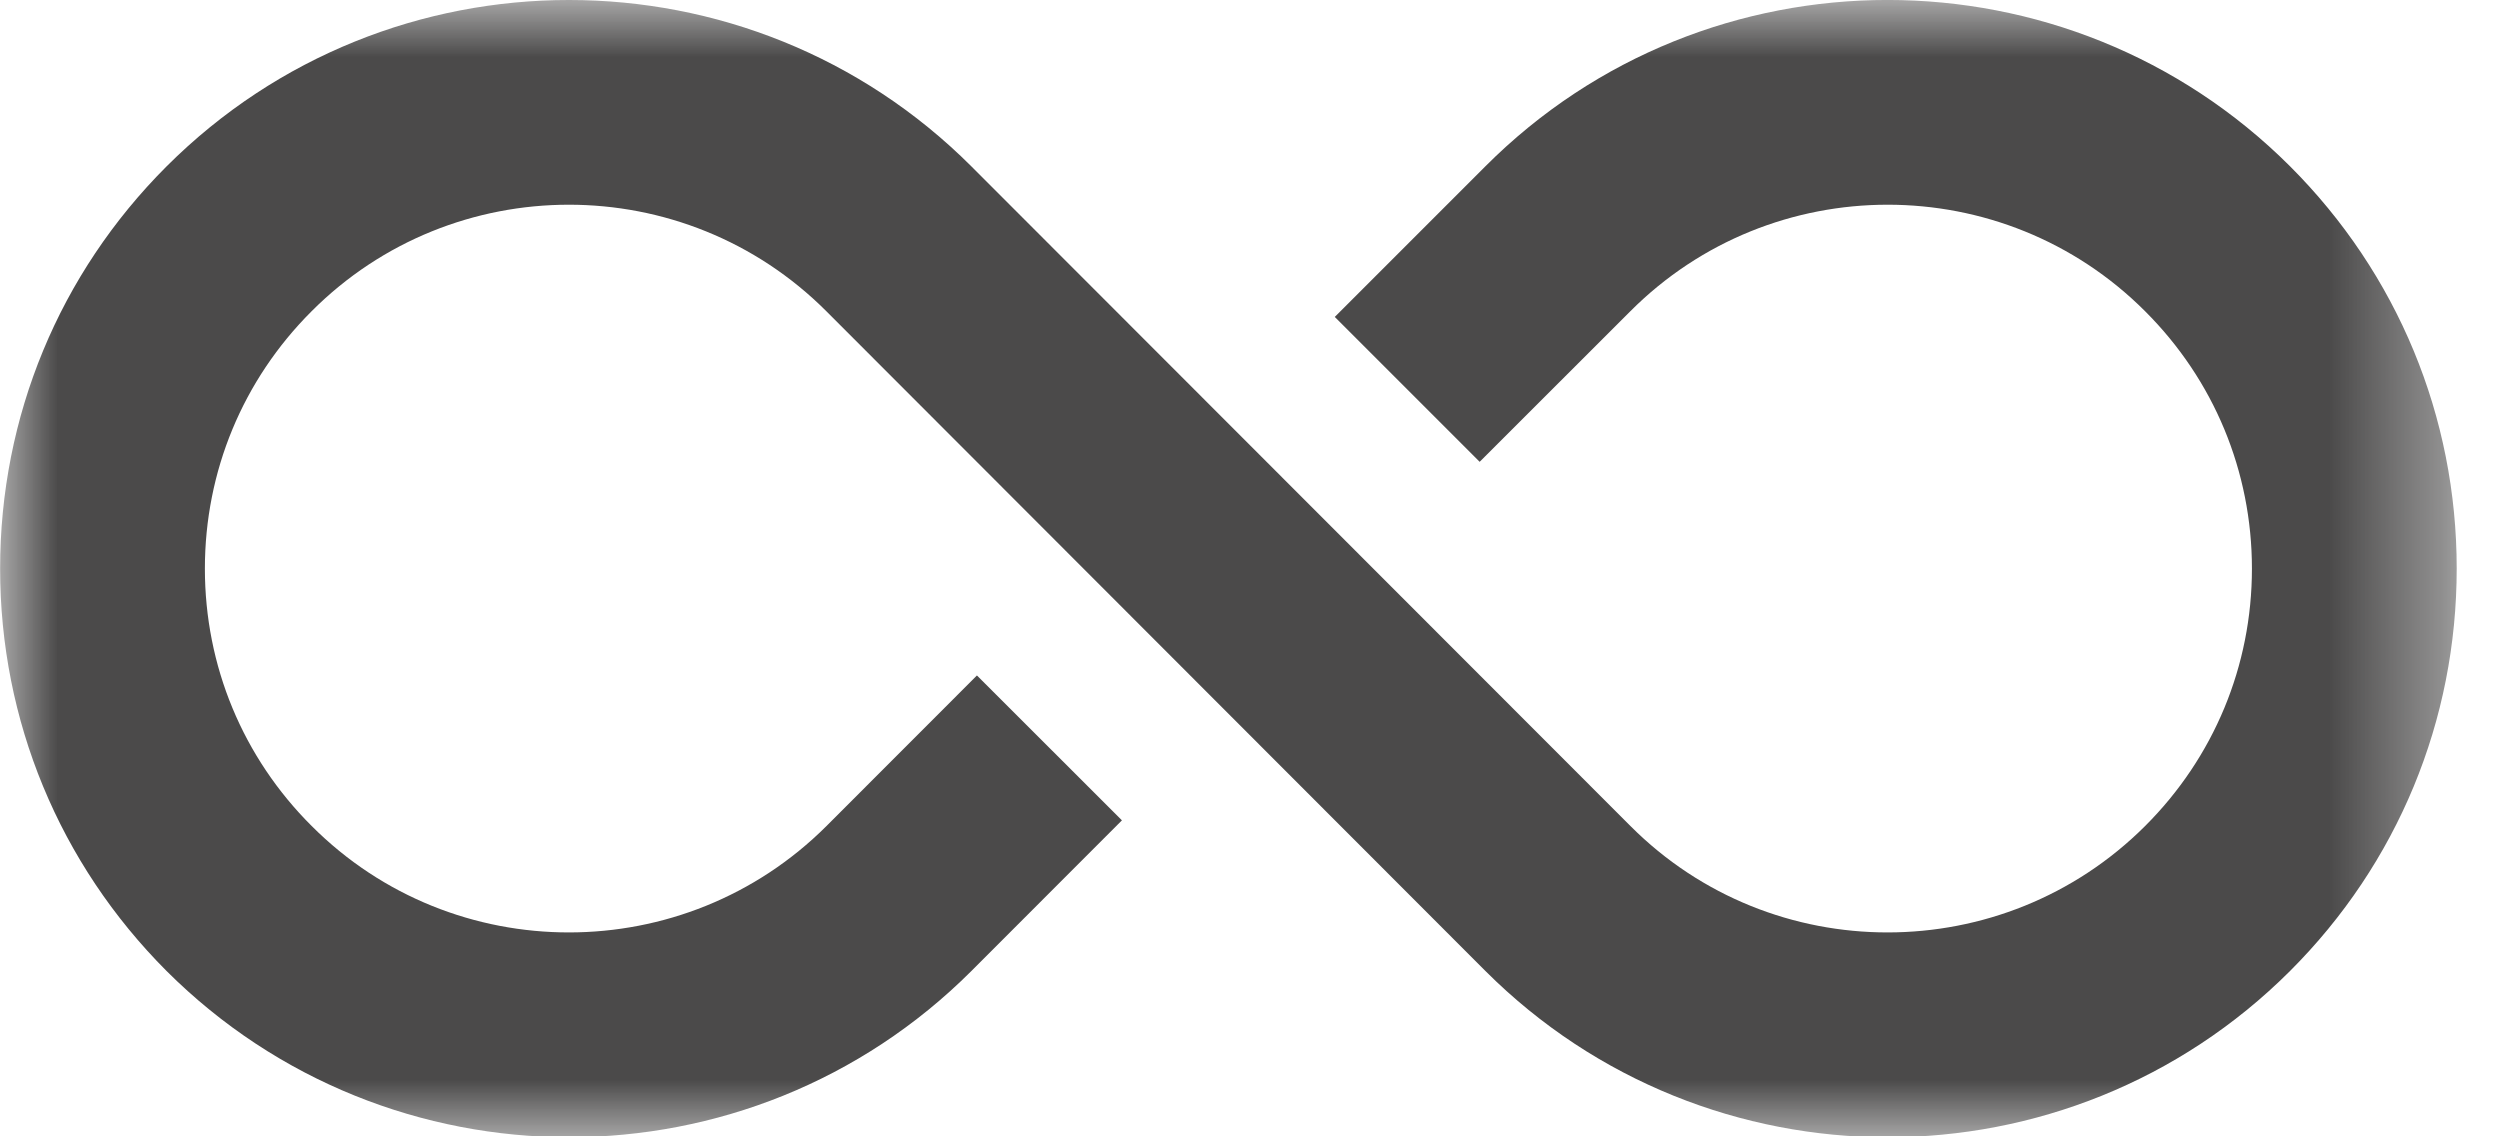<svg xmlns="http://www.w3.org/2000/svg" xmlns:xlink="http://www.w3.org/1999/xlink" width="22" height="10" viewBox="0 0 22 10">
    <defs>
        <path id="prefix__a" d="M0.001 0L21.619 0 21.619 10.008 0.001 10.008z"/>
    </defs>
    <g fill="none" fill-rule="evenodd">
        <mask id="prefix__b" fill="#fff">
            <use xlink:href="#prefix__a"/>
        </mask>
        <path fill="#4B4A4A" d="M16.611 10.008c-1.28 0-2.563-.488-3.539-1.463l-5.8-5.806c-1.25-1.251-3.284-1.249-4.53 0-.606.605-.939 1.41-.939 2.265 0 .855.333 1.66.94 2.265 1.248 1.25 3.281 1.247 4.53 0l1.324-1.325 1.276 1.275-1.325 1.326c-1.952 1.95-5.127 1.95-7.082 0C.522 7.599.001 6.34.001 5.004c0-1.338.52-2.595 1.465-3.54 1.955-1.953 5.129-1.951 7.082 0l5.8 5.805c1.247 1.25 3.28 1.247 4.529 0 .606-.605.94-1.41.94-2.265 0-.855-.334-1.66-.94-2.265-1.25-1.251-3.284-1.249-4.53 0l-1.326 1.325-1.275-1.275 1.326-1.326c1.95-1.952 5.127-1.95 7.08 0 .946.946 1.467 2.203 1.467 3.54 0 1.338-.52 2.596-1.467 3.542-.976.975-2.259 1.463-3.54 1.463" mask="url(#prefix__b)"/>
    </g>
</svg>
